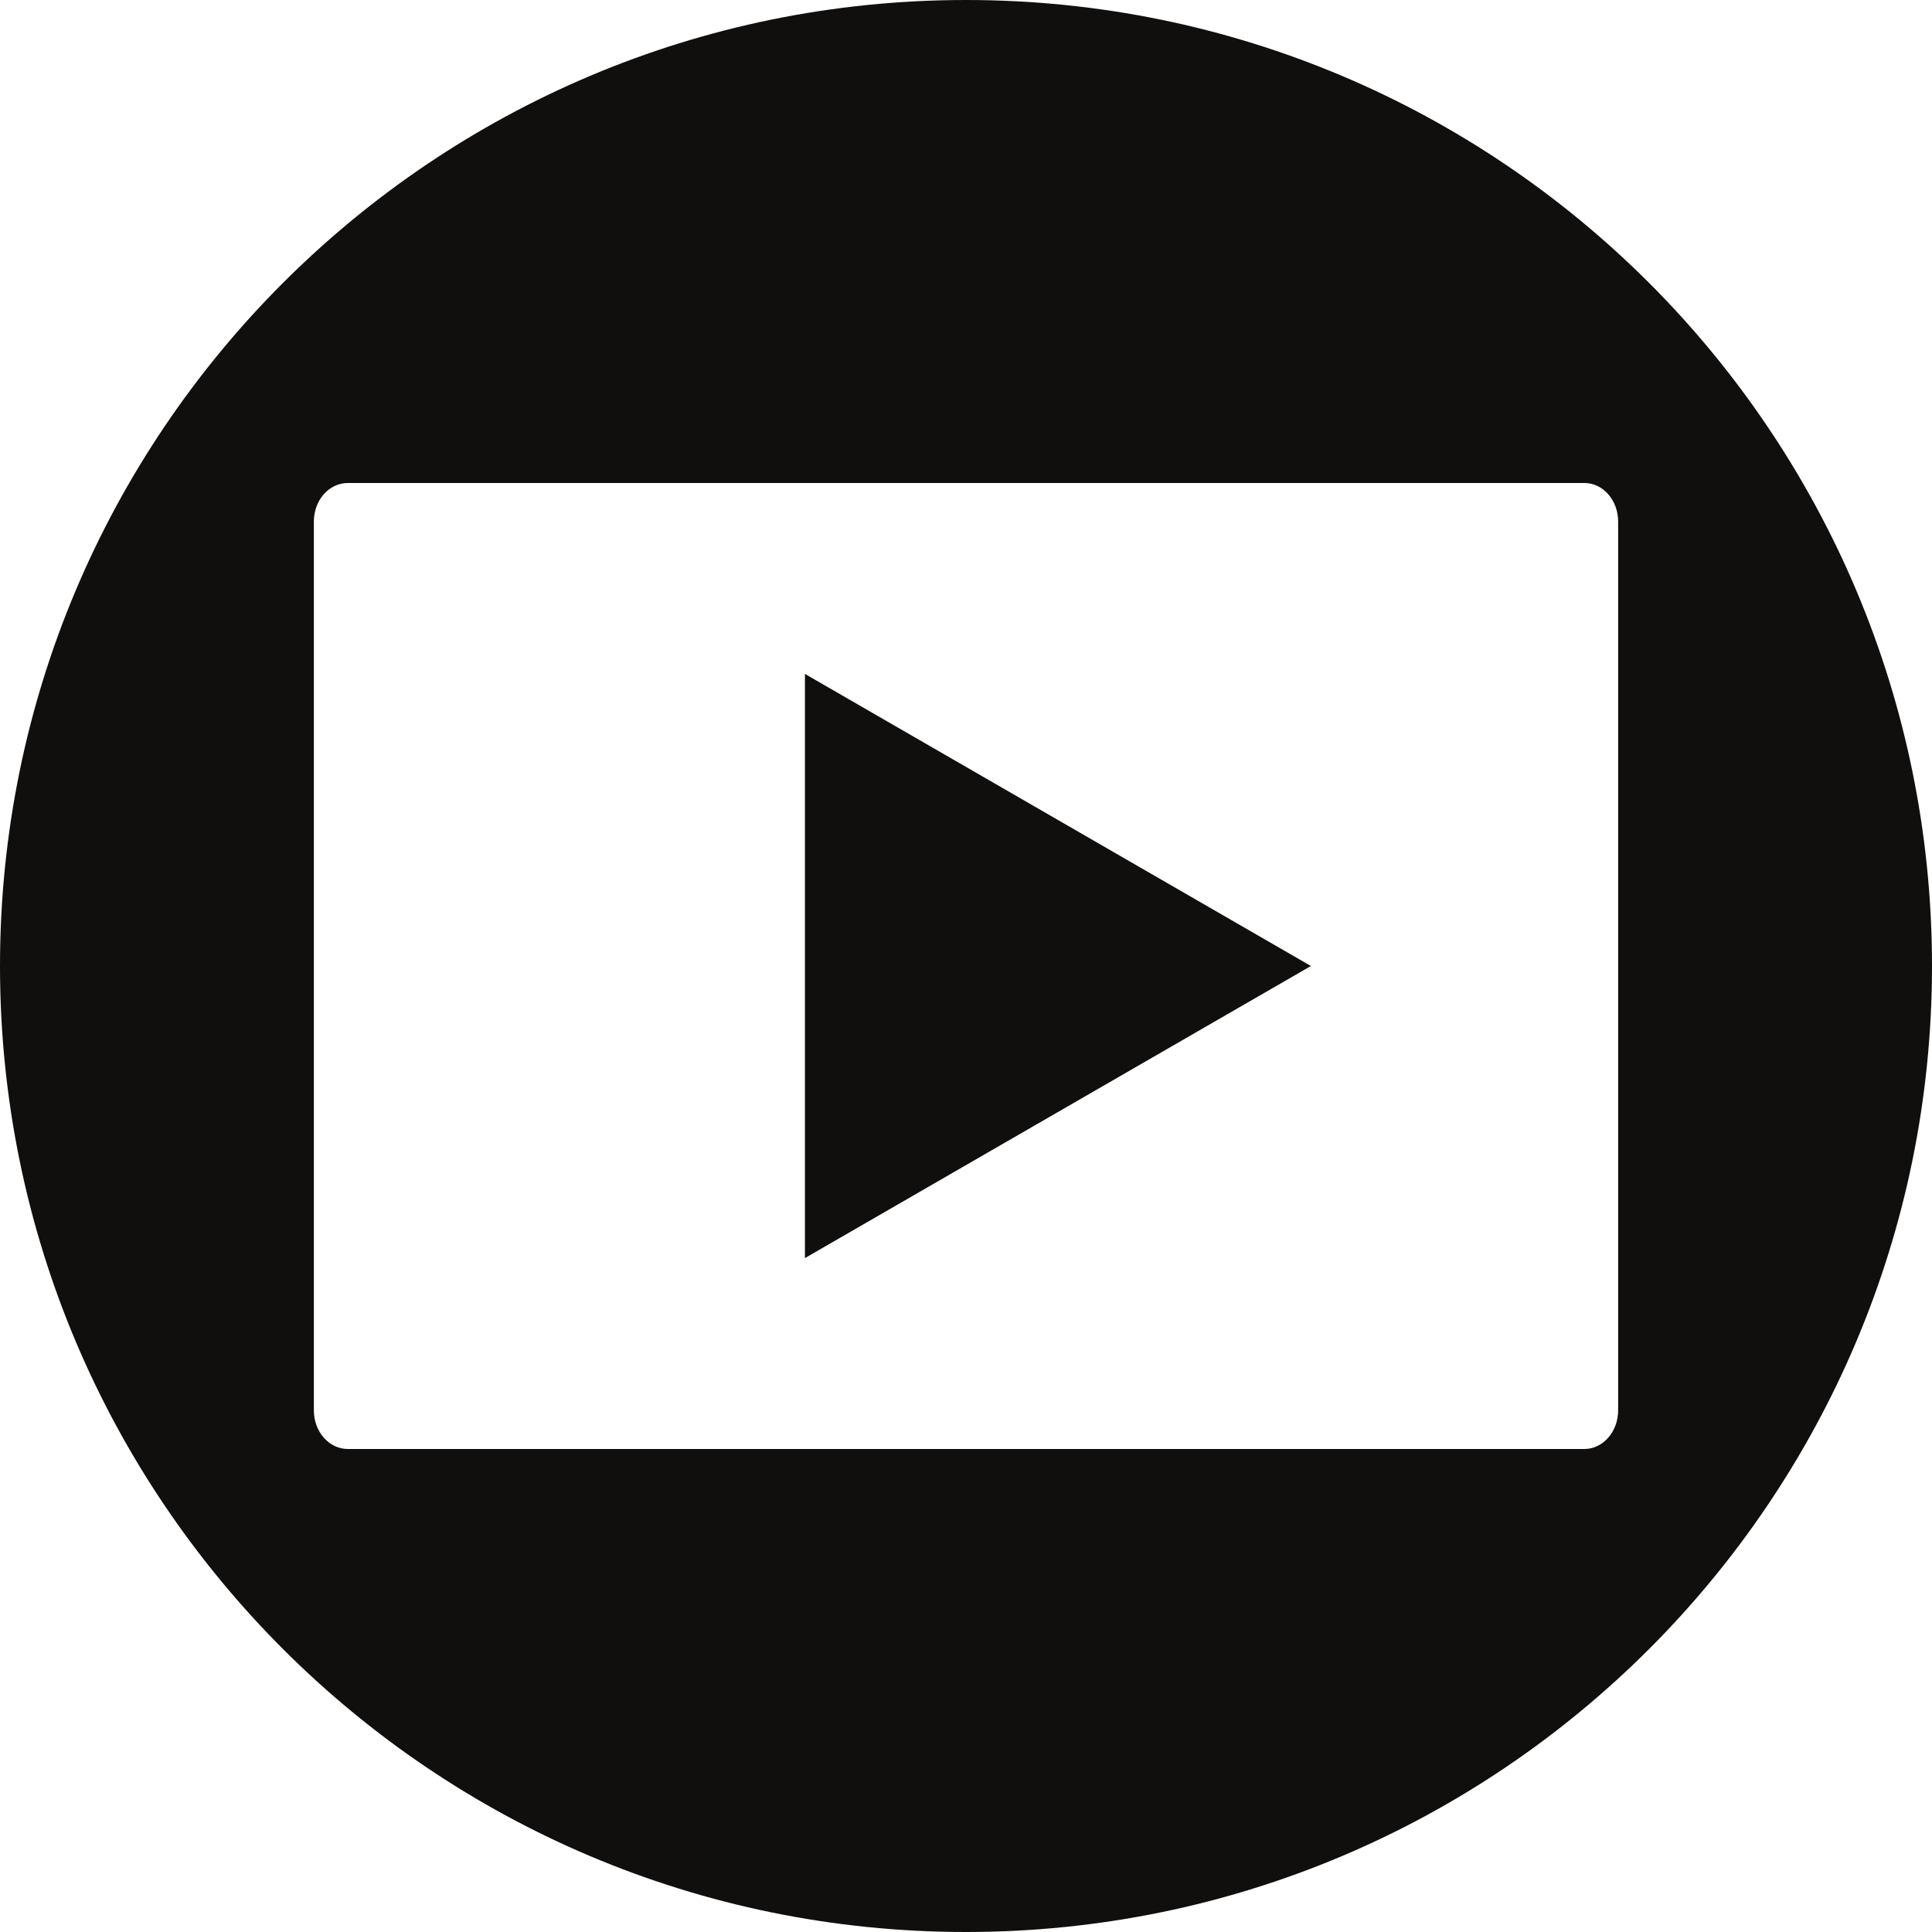 <?xml version="1.0" encoding="UTF-8"?><svg xmlns="http://www.w3.org/2000/svg" xmlns:xlink="http://www.w3.org/1999/xlink" height="44.0" preserveAspectRatio="xMidYMid meet" version="1.0" viewBox="0.0 0.0 44.0 44.0" width="44.0" zoomAndPan="magnify"><g fill="#100f0d" id="change1_1"><path d="M 7.922 11 L 36.082 11 C 36.508 11 36.852 11.391 36.852 11.879 L 36.852 32.121 C 36.852 32.605 36.508 33 36.082 33 L 7.922 33 C 7.492 33 7.148 32.605 7.148 32.121 L 7.148 11.879 C 7.148 11.391 7.492 11 7.922 11 Z M 22 0 C 9.852 0 0 9.848 0 22 C 0 34.148 9.852 44 22 44 C 34.152 44 44 34.148 44 22 C 44 9.848 34.152 0 22 0" fill="inherit"/><path d="M 29.855 22 L 18.332 28.652 L 18.332 15.348 Z M 29.855 22" fill="inherit"/></g></svg>